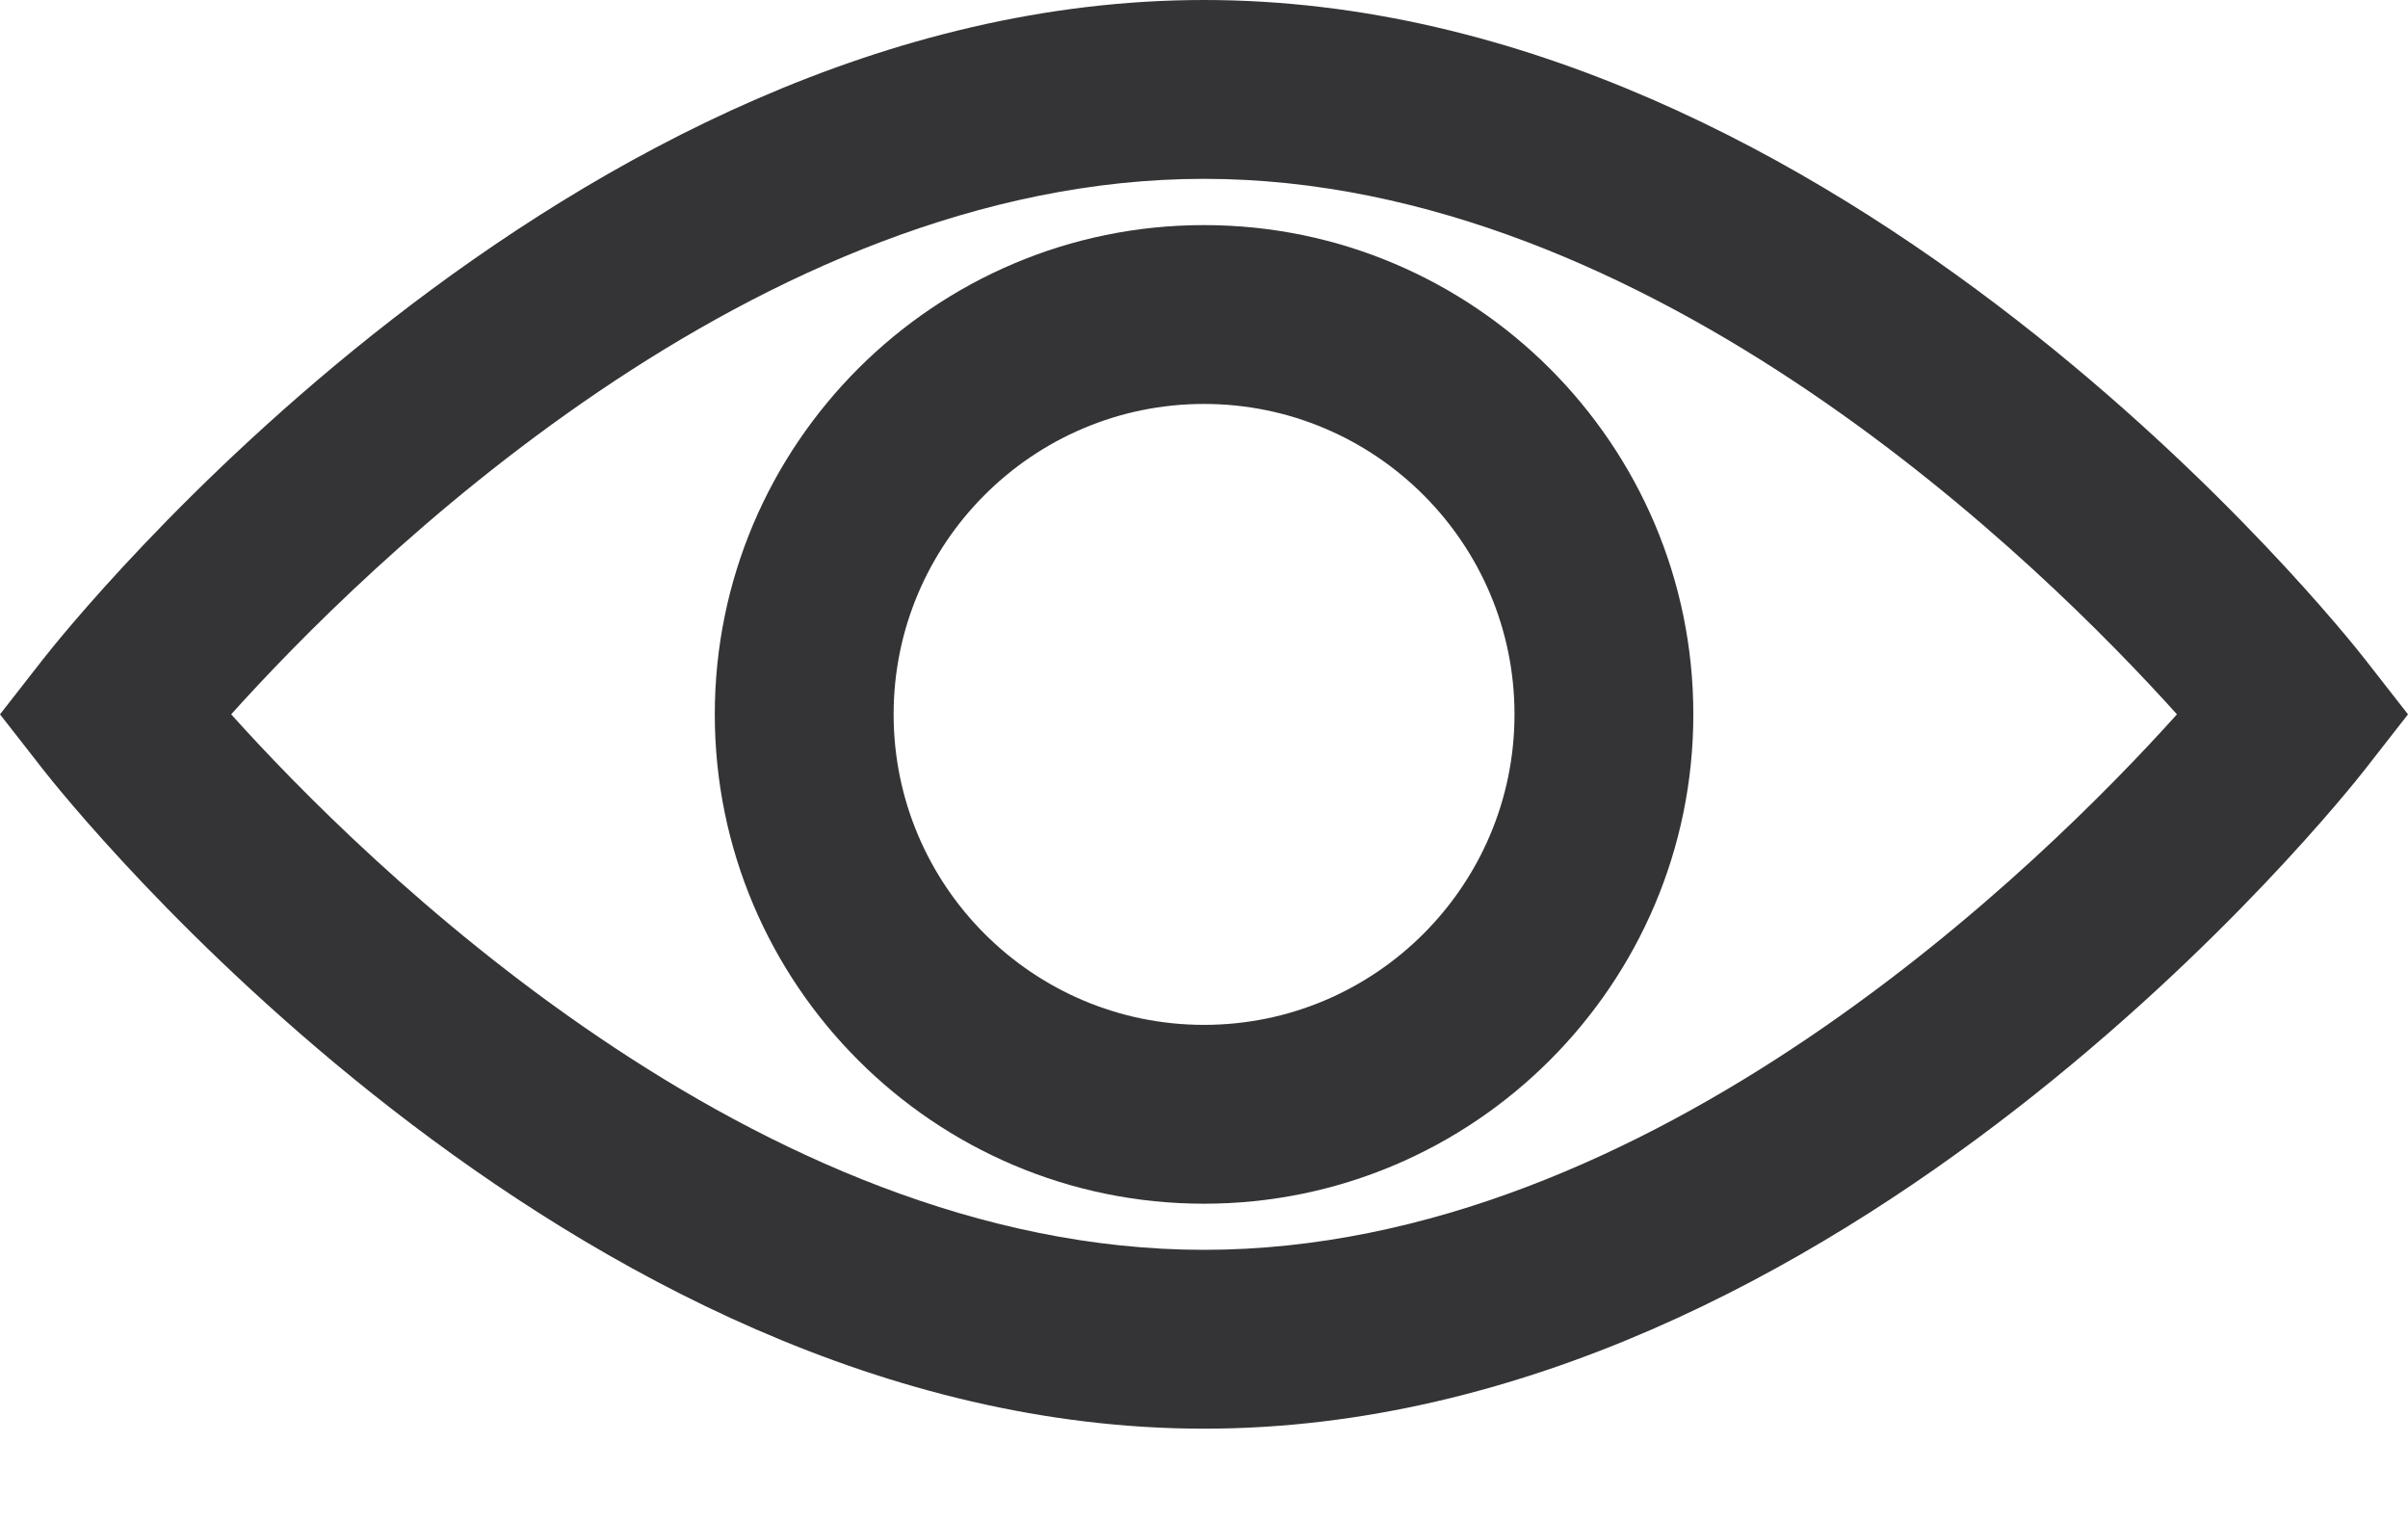 <svg width="19" height="12" viewBox="0 0 19 12" fill="none" xmlns="http://www.w3.org/2000/svg">
<path d="M18.661 5.202C18.495 4.989 14.538 0 9.5 0C4.462 0 0.505 4.989 0.339 5.202L0 5.636L0.339 6.07C0.505 6.283 4.462 11.272 9.5 11.272C14.538 11.272 18.495 6.283 18.661 6.07L19 5.636L18.661 5.202ZM9.5 9.861C5.957 9.861 2.864 6.793 1.824 5.636C2.864 4.479 5.957 1.411 9.5 1.411C13.043 1.411 16.136 4.479 17.177 5.636C16.136 6.794 13.043 9.861 9.5 9.861Z" fill="#343335"/>
<path d="M9.5 1.776C7.371 1.776 5.64 3.508 5.64 5.636C5.64 7.765 7.371 9.497 9.5 9.497C11.629 9.497 13.361 7.765 13.361 5.636C13.361 3.508 11.629 1.776 9.5 1.776ZM9.5 8.086C8.149 8.086 7.051 6.987 7.051 5.636C7.051 4.286 8.149 3.187 9.5 3.187C10.851 3.187 11.95 4.286 11.95 5.636C11.95 6.987 10.851 8.086 9.5 8.086Z" fill="#343335"/>
</svg>
